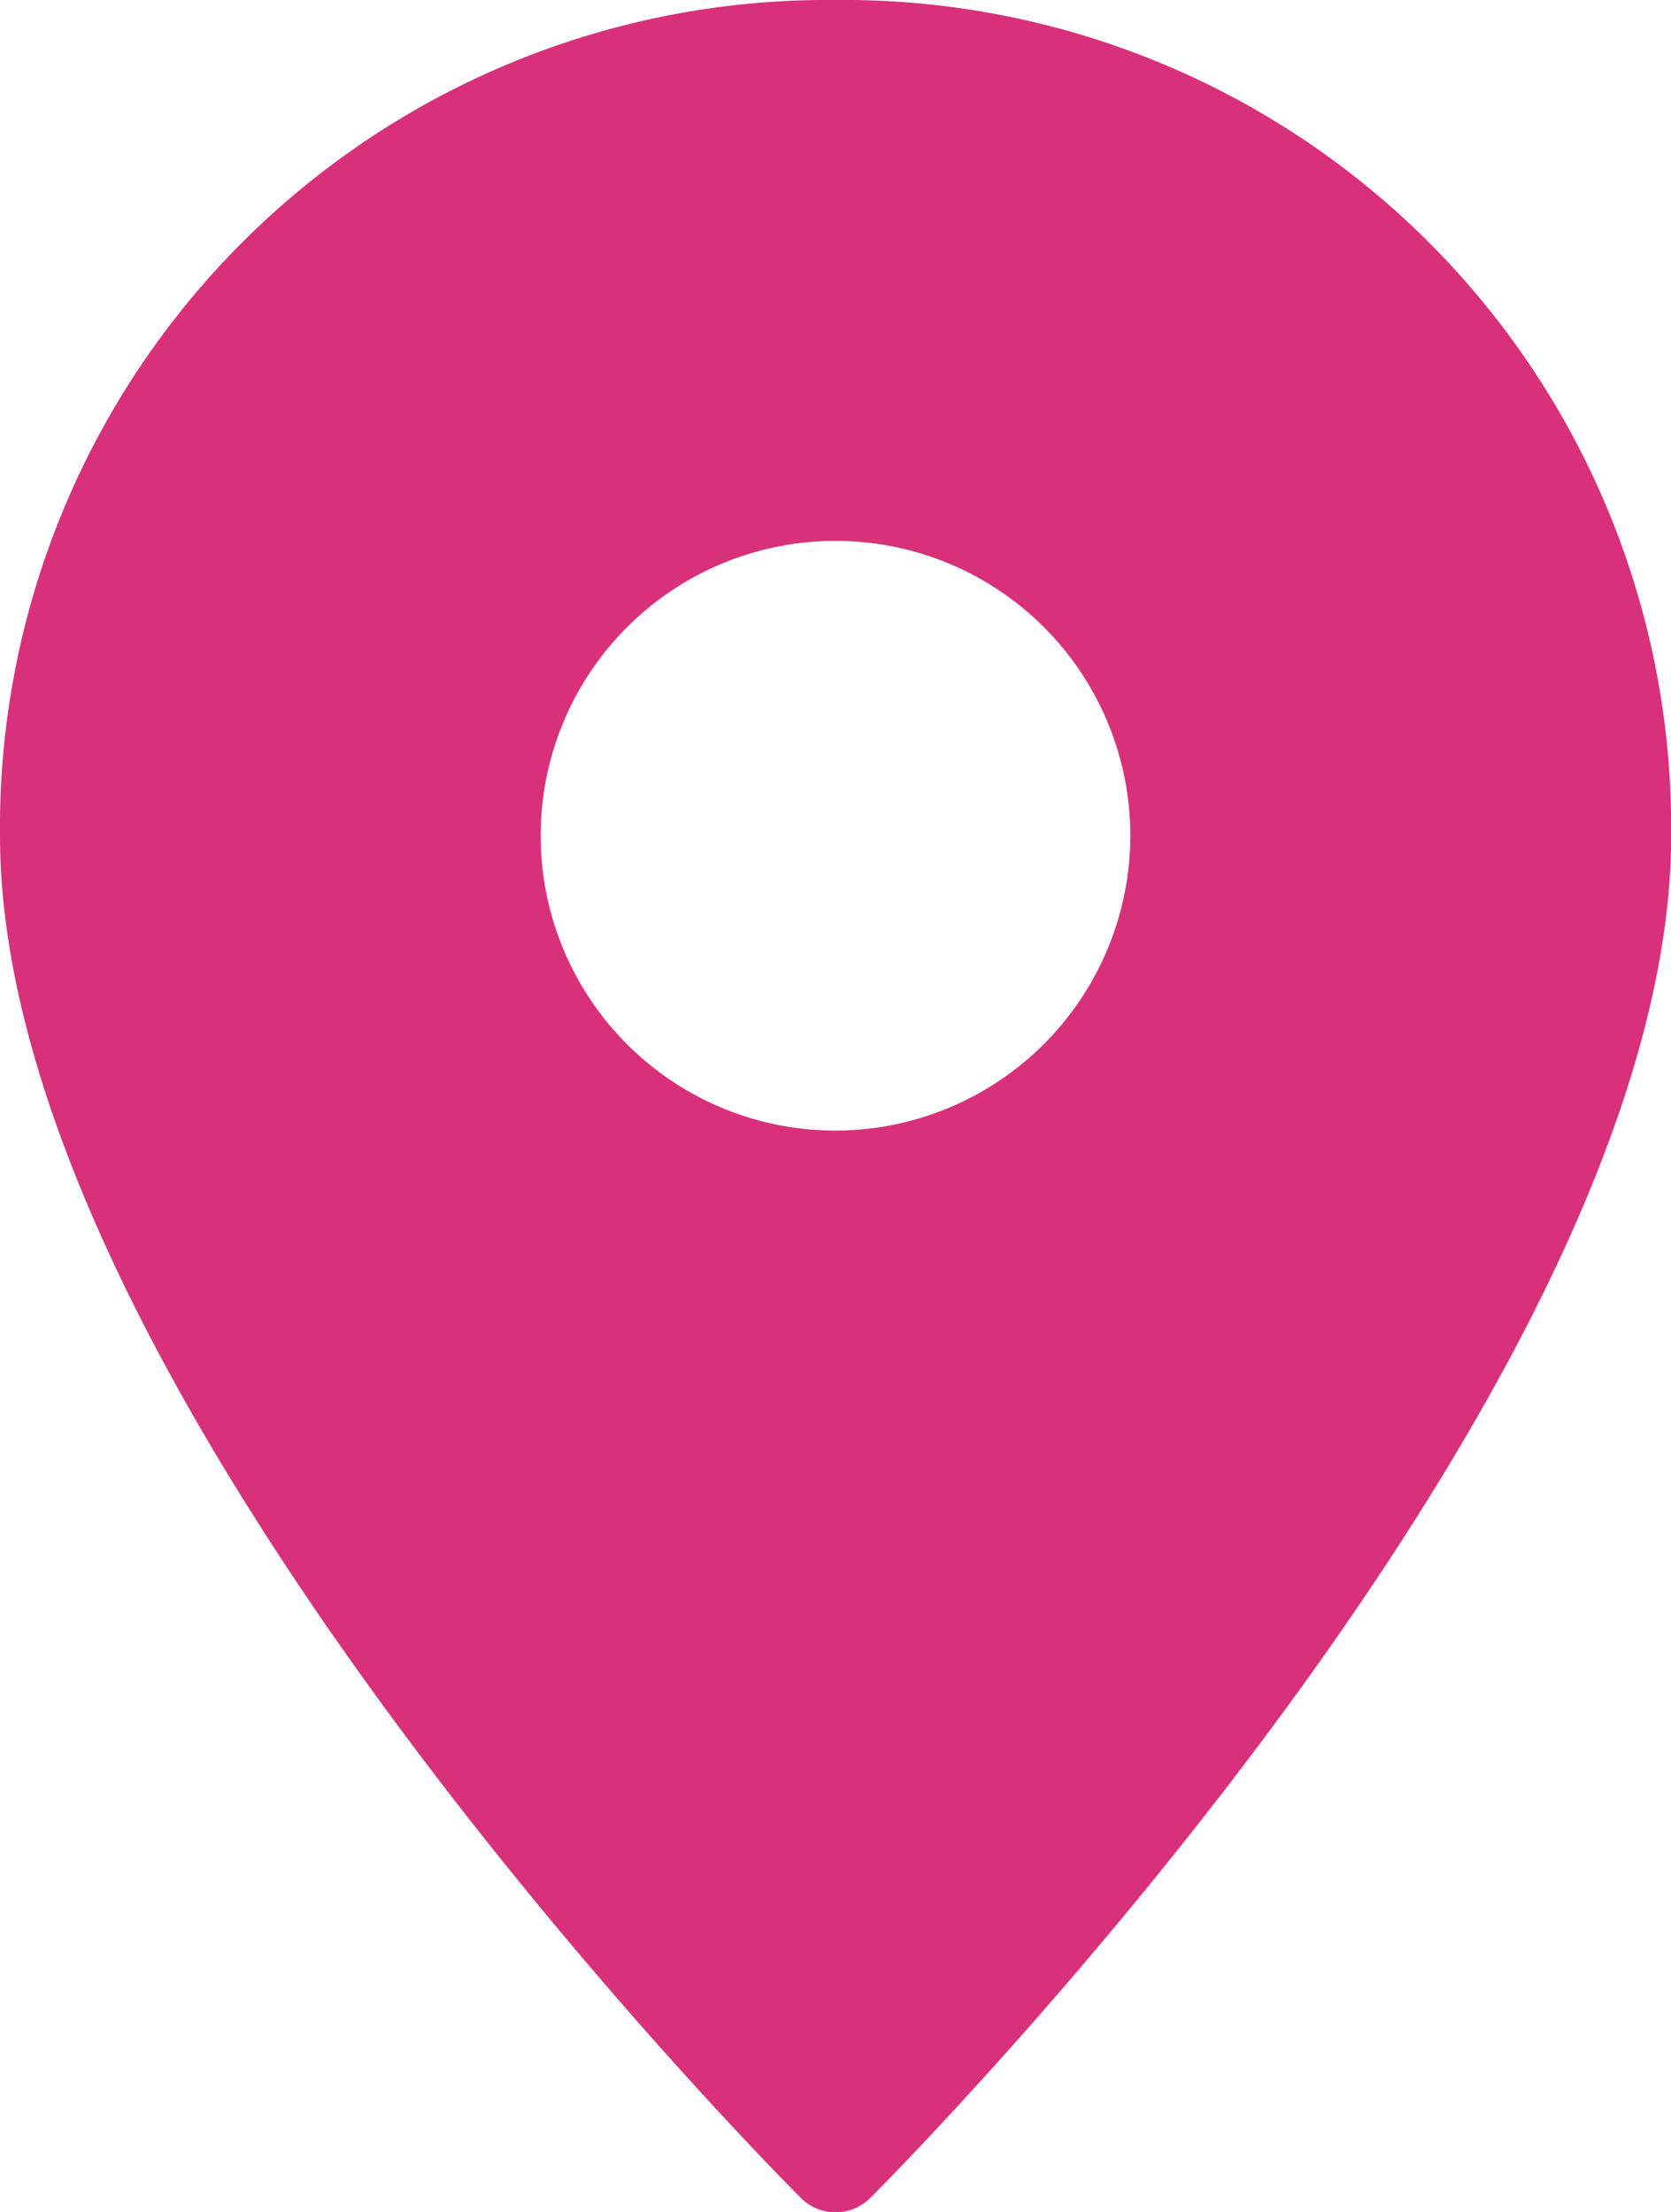 <svg xmlns="http://www.w3.org/2000/svg" width="12.622" height="16.706" viewBox="0 0 12.622 16.706"><defs><style>.a{fill:#D9307C;}</style></defs><g transform="translate(-7 -1)"><path class="a" d="M13.311,1A6.25,6.25,0,0,0,7,7.311C7,11.5,12.8,17.35,13.049,17.6a.371.371,0,0,0,.525,0c.247-.247,6.049-6.1,6.049-10.286A6.25,6.25,0,0,0,13.311,1Zm0,8.539a2.227,2.227,0,1,1,2.227-2.227A2.23,2.23,0,0,1,13.311,9.539Z"/></g></svg>
